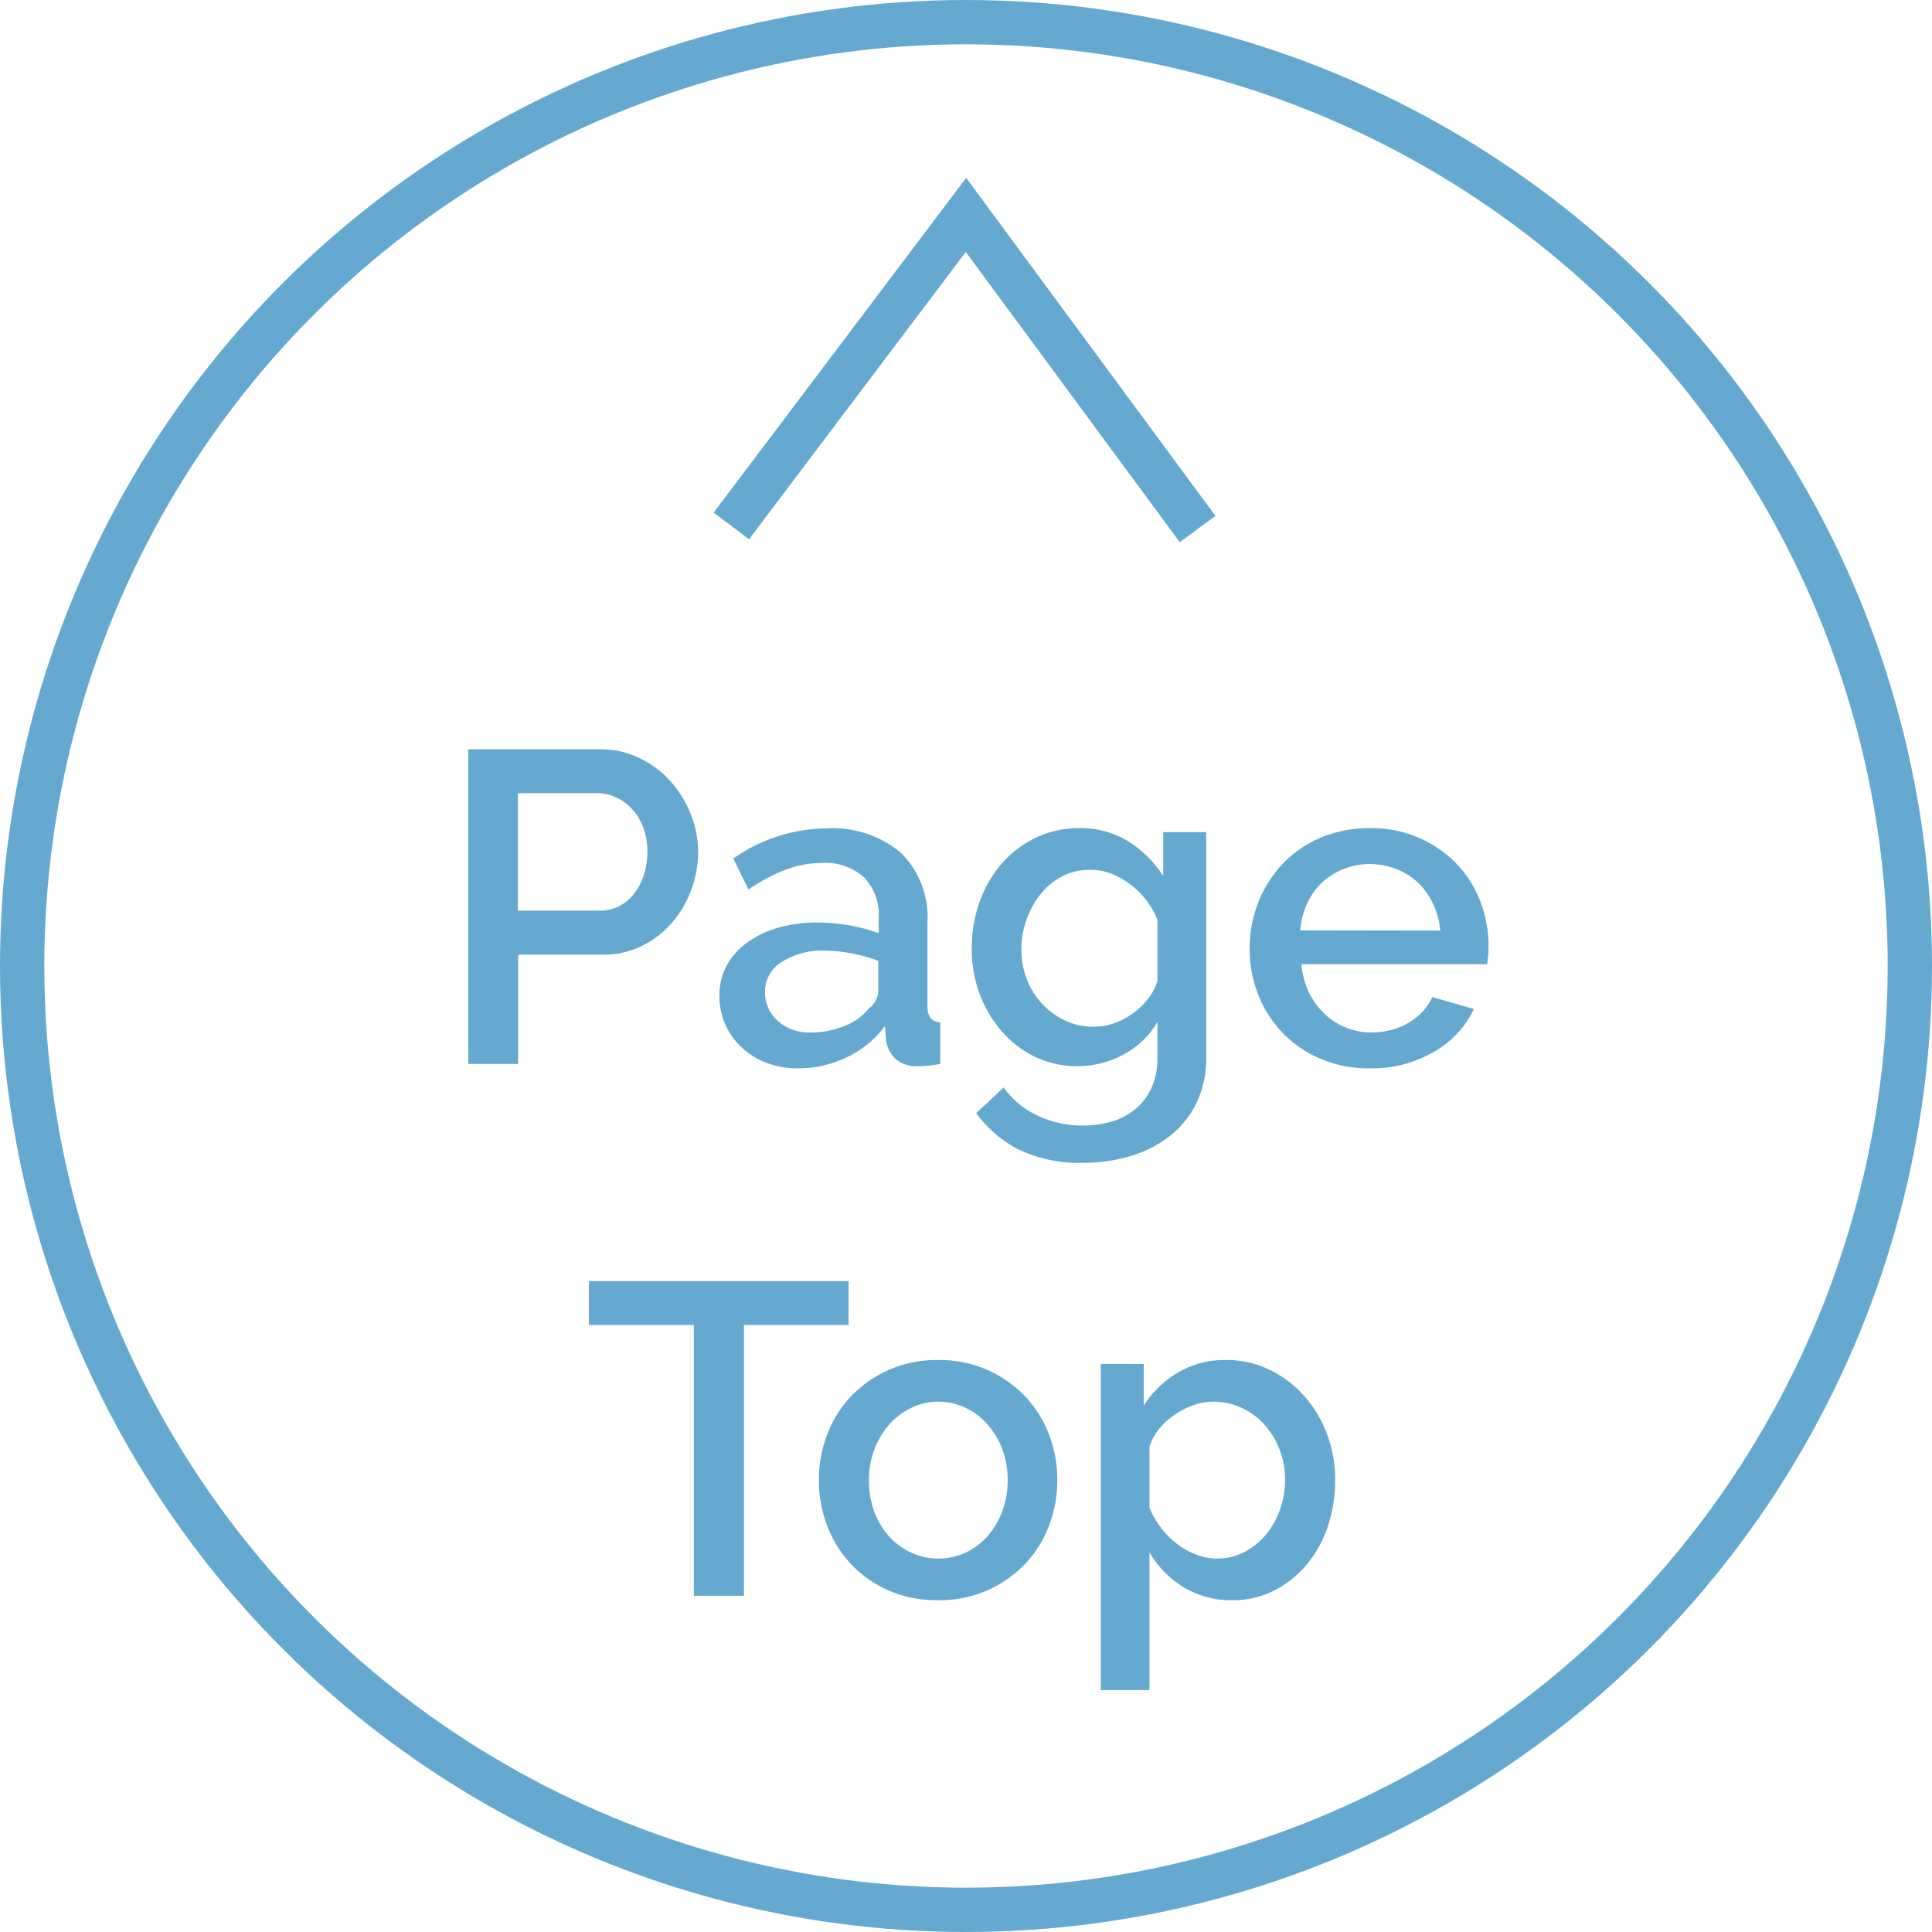 <svg id="Page_Top" data-name="Page Top" xmlns="http://www.w3.org/2000/svg" width="43.592" height="43.592" viewBox="0 0 43.592 43.592">
  <g id="楕円形_476" data-name="楕円形 476" transform="translate(0 43.592) rotate(-90)" fill="none" stroke="#66a9d0" stroke-width="1">
    <circle cx="21.796" cy="21.796" r="21.796" stroke="none"/>
    <circle cx="21.796" cy="21.796" r="21.296" fill="none"/>
  </g>
  <path id="パス_4182" data-name="パス 4182" d="M7.488,0,8.707,8.706,0,7.39" transform="translate(21.796 17.162) rotate(-135)" fill="none" stroke="#66a9d0" stroke-width="1"/>
  <path id="パス_4403" data-name="パス 4403" d="M-11.23,0V-7.1h2.98a1.971,1.971,0,0,1,.885.2,2.265,2.265,0,0,1,.7.525,2.475,2.475,0,0,1,.455.74,2.269,2.269,0,0,1,.165.845,2.452,2.452,0,0,1-.155.865,2.421,2.421,0,0,1-.435.74,2.118,2.118,0,0,1-.675.52,1.949,1.949,0,0,1-.875.2h-1.92V0Zm1.12-3.46h1.85a.939.939,0,0,0,.435-.1,1,1,0,0,0,.335-.28,1.4,1.4,0,0,0,.22-.42,1.668,1.668,0,0,0,.08-.53,1.529,1.529,0,0,0-.09-.54,1.266,1.266,0,0,0-.25-.415,1.143,1.143,0,0,0-.365-.27A1,1,0,0,0-8.32-6.11h-1.79ZM-3.8.1a1.947,1.947,0,0,1-.7-.125,1.7,1.7,0,0,1-.56-.345,1.609,1.609,0,0,1-.37-.52,1.565,1.565,0,0,1-.135-.65,1.4,1.4,0,0,1,.16-.67,1.566,1.566,0,0,1,.455-.52,2.209,2.209,0,0,1,.7-.34,3.143,3.143,0,0,1,.9-.12,4.1,4.1,0,0,1,.73.065,3.676,3.676,0,0,1,.65.175v-.36a1.213,1.213,0,0,0-.33-.9,1.3,1.3,0,0,0-.95-.325,2.291,2.291,0,0,0-.825.155,4.174,4.174,0,0,0-.835.445l-.34-.7a3.708,3.708,0,0,1,2.1-.68,2.4,2.4,0,0,1,1.68.55,2.036,2.036,0,0,1,.6,1.58V-1.3q0,.35.29.36V0Q-.75.03-.865.04T-1.09.05a.707.707,0,0,1-.495-.16A.684.684,0,0,1-1.8-.52l-.03-.33A2.332,2.332,0,0,1-2.7-.145,2.539,2.539,0,0,1-3.8.1Zm.3-.81a1.977,1.977,0,0,0,.755-.145,1.3,1.3,0,0,0,.555-.4.507.507,0,0,0,.21-.38v-.69a3.325,3.325,0,0,0-.6-.17,3.283,3.283,0,0,0-.615-.06,1.682,1.682,0,0,0-.965.255.781.781,0,0,0-.375.675.852.852,0,0,0,.29.655A1.055,1.055,0,0,0-3.5-.71ZM2.52.05a2.179,2.179,0,0,1-.97-.215A2.316,2.316,0,0,1,.795-.75,2.753,2.753,0,0,1,.3-1.6,2.925,2.925,0,0,1,.13-2.61,3.063,3.063,0,0,1,.31-3.665a2.677,2.677,0,0,1,.5-.86,2.387,2.387,0,0,1,.765-.58A2.234,2.234,0,0,1,2.56-5.32a2.025,2.025,0,0,1,1.105.3,2.54,2.54,0,0,1,.785.78v-.99h.97V-.15A2.318,2.318,0,0,1,5.21.86a2.131,2.131,0,0,1-.585.745,2.636,2.636,0,0,1-.885.465,3.656,3.656,0,0,1-1.1.16,3.15,3.15,0,0,1-1.445-.295A2.734,2.734,0,0,1,.23,1.11L.85.53a1.935,1.935,0,0,0,.775.64,2.386,2.386,0,0,0,1.015.22,2.268,2.268,0,0,0,.645-.09,1.493,1.493,0,0,0,.535-.28A1.352,1.352,0,0,0,4.185.54,1.623,1.623,0,0,0,4.32-.15v-.8a1.913,1.913,0,0,1-.77.74A2.168,2.168,0,0,1,2.52.05Zm.36-.89a1.374,1.374,0,0,0,.48-.085,1.69,1.69,0,0,0,.425-.23,1.656,1.656,0,0,0,.335-.33,1.2,1.2,0,0,0,.2-.395V-3.25a1.854,1.854,0,0,0-.26-.455,1.84,1.84,0,0,0-.365-.355A1.778,1.778,0,0,0,3.26-4.3,1.319,1.319,0,0,0,2.8-4.38a1.328,1.328,0,0,0-.645.155,1.553,1.553,0,0,0-.485.41,1.952,1.952,0,0,0-.31.575,2.016,2.016,0,0,0-.11.66,1.813,1.813,0,0,0,.125.675,1.729,1.729,0,0,0,.345.55,1.693,1.693,0,0,0,.515.375A1.485,1.485,0,0,0,2.88-.84ZM9.11.1A2.782,2.782,0,0,1,8-.115,2.583,2.583,0,0,1,7.145-.7a2.637,2.637,0,0,1-.55-.86A2.787,2.787,0,0,1,6.4-2.6a2.825,2.825,0,0,1,.195-1.045,2.682,2.682,0,0,1,.55-.87A2.547,2.547,0,0,1,8-5.105,2.808,2.808,0,0,1,9.12-5.32a2.692,2.692,0,0,1,1.105.22,2.642,2.642,0,0,1,.845.585,2.5,2.5,0,0,1,.535.85A2.824,2.824,0,0,1,11.79-2.65q0,.12-.01.225t-.02.175H7.57a1.791,1.791,0,0,0,.165.63,1.658,1.658,0,0,0,.35.485,1.524,1.524,0,0,0,.49.315,1.534,1.534,0,0,0,.575.11,1.749,1.749,0,0,0,.435-.055,1.534,1.534,0,0,0,.395-.16,1.4,1.4,0,0,0,.32-.255,1.19,1.19,0,0,0,.22-.33l.94.27a2.18,2.18,0,0,1-.9.965A2.773,2.773,0,0,1,9.11.1ZM10.7-3.01a1.759,1.759,0,0,0-.165-.61A1.571,1.571,0,0,0,10.19-4.1a1.539,1.539,0,0,0-.49-.3,1.6,1.6,0,0,0-.59-.11,1.56,1.56,0,0,0-.585.11,1.553,1.553,0,0,0-.485.3,1.5,1.5,0,0,0-.34.475,1.831,1.831,0,0,0-.16.61ZM-2.65,5.89H-5.01V12H-6.14V5.89H-8.51V4.9h5.86ZM-.63,12.1a2.717,2.717,0,0,1-1.115-.22,2.6,2.6,0,0,1-.845-.59,2.6,2.6,0,0,1-.54-.865A2.864,2.864,0,0,1-3.32,9.39a2.864,2.864,0,0,1,.19-1.035,2.56,2.56,0,0,1,.545-.865,2.661,2.661,0,0,1,.85-.59A2.692,2.692,0,0,1-.63,6.68,2.692,2.692,0,0,1,.475,6.9a2.661,2.661,0,0,1,.85.59,2.56,2.56,0,0,1,.545.865A2.864,2.864,0,0,1,2.06,9.39a2.864,2.864,0,0,1-.19,1.035,2.56,2.56,0,0,1-.545.865,2.661,2.661,0,0,1-.85.59A2.692,2.692,0,0,1-.63,12.1ZM-2.19,9.4a1.979,1.979,0,0,0,.12.7,1.74,1.74,0,0,0,.33.555,1.543,1.543,0,0,0,.5.37,1.418,1.418,0,0,0,.615.135,1.418,1.418,0,0,0,.615-.135,1.511,1.511,0,0,0,.5-.375,1.8,1.8,0,0,0,.33-.56,1.979,1.979,0,0,0,.12-.7,1.991,1.991,0,0,0-.12-.695A1.79,1.79,0,0,0,.48,8.13a1.511,1.511,0,0,0-.5-.375A1.418,1.418,0,0,0-.63,7.62a1.354,1.354,0,0,0-.605.14,1.573,1.573,0,0,0-.5.38,1.866,1.866,0,0,0-.335.565A1.919,1.919,0,0,0-2.19,9.4Zm8.2,2.7a2.05,2.05,0,0,1-1.11-.3,2.239,2.239,0,0,1-.76-.78v3.11H3.04V6.77h.97v.94a2.284,2.284,0,0,1,.775-.75A2.077,2.077,0,0,1,5.86,6.68a2.223,2.223,0,0,1,.99.22,2.515,2.515,0,0,1,.78.59,2.723,2.723,0,0,1,.515.86A2.892,2.892,0,0,1,8.33,9.38a3.257,3.257,0,0,1-.17,1.065,2.635,2.635,0,0,1-.48.86,2.343,2.343,0,0,1-.735.58A2.041,2.041,0,0,1,6.01,12.1Zm-.36-.94a1.342,1.342,0,0,0,.635-.15,1.578,1.578,0,0,0,.49-.4,1.827,1.827,0,0,0,.315-.57,2.016,2.016,0,0,0,.11-.66,1.852,1.852,0,0,0-.125-.68,1.826,1.826,0,0,0-.34-.56,1.581,1.581,0,0,0-.515-.38,1.518,1.518,0,0,0-.65-.14,1.338,1.338,0,0,0-.44.08,1.747,1.747,0,0,0-.43.22,1.711,1.711,0,0,0-.35.325,1.1,1.1,0,0,0-.21.4v1.37a2.025,2.025,0,0,0,.26.45,1.914,1.914,0,0,0,.355.36,1.724,1.724,0,0,0,.425.24A1.28,1.28,0,0,0,5.65,11.16Z" transform="translate(21.796 24.006)" fill="#66a9d0" stroke="rgba(0,0,0,0)" stroke-width="1"/>
</svg>
